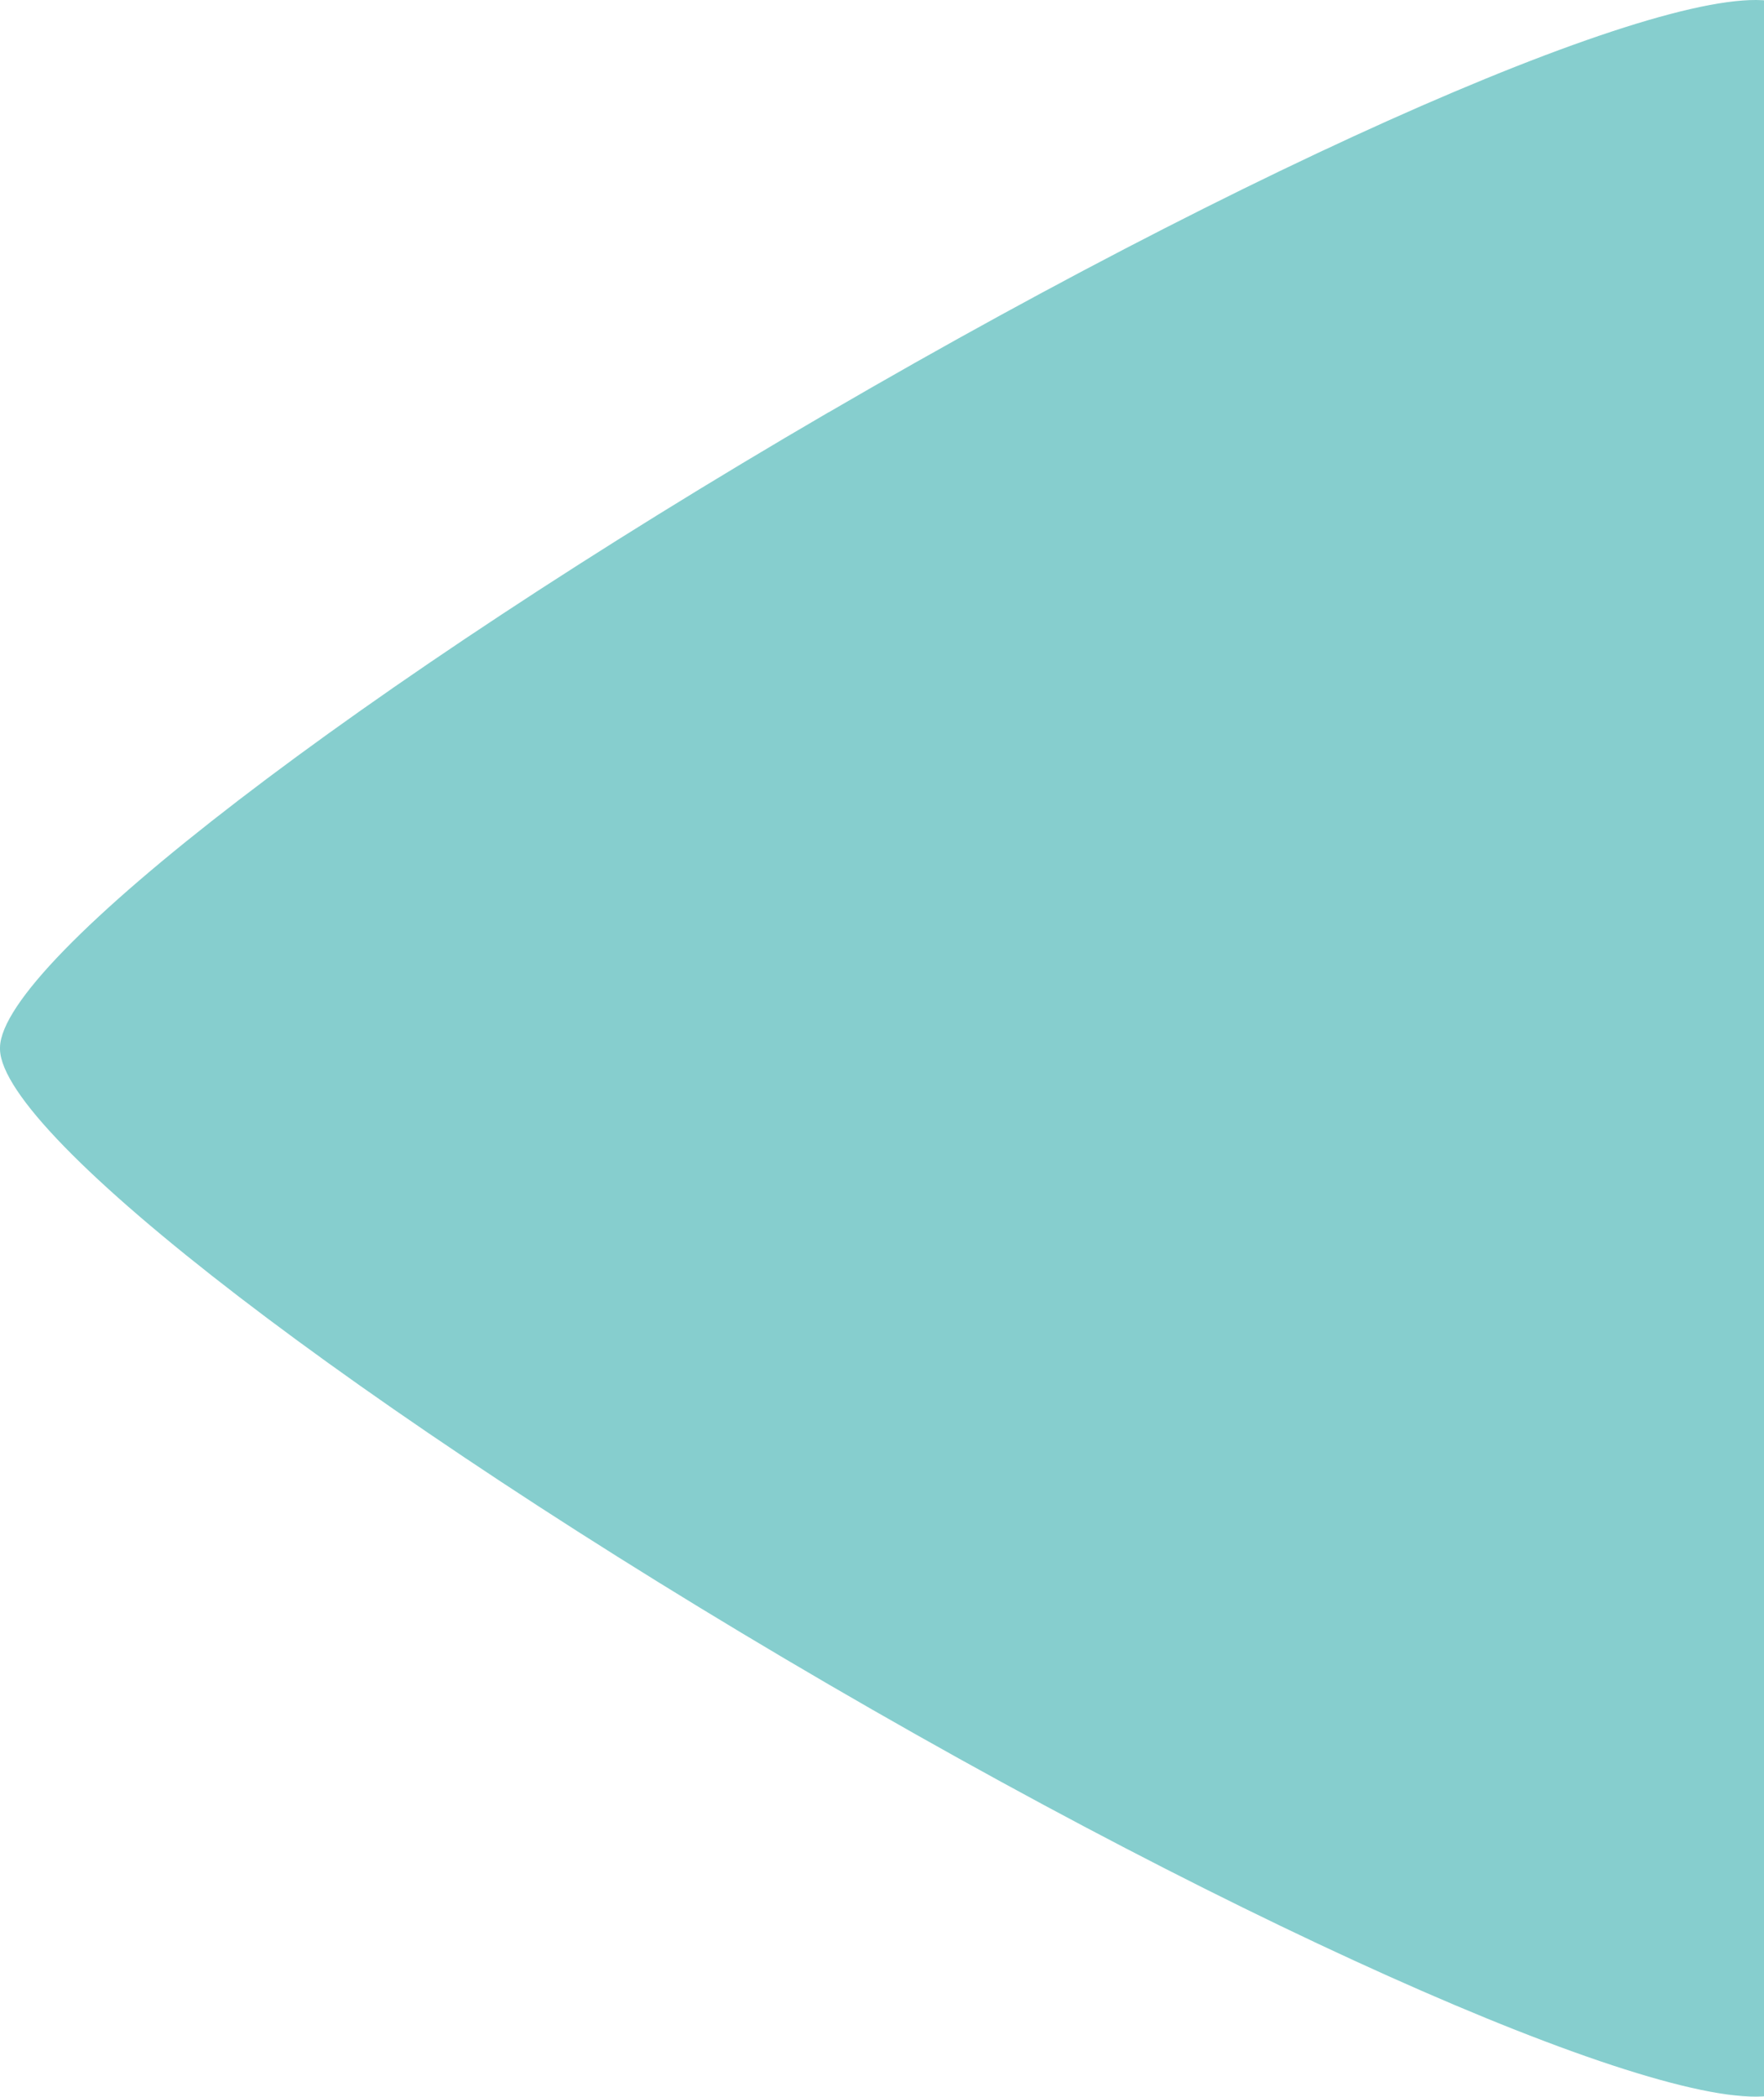 <svg width="712" height="846" viewBox="0 0 712 846" fill="none" xmlns="http://www.w3.org/2000/svg">
<path d="M334.363 166.401C144.775 276.809 0.873 387.657 4.25262e-05 422.564C4.25321e-05 422.699 4.2538e-05 422.834 4.25454e-05 423.004C4.25513e-05 423.139 4.25572e-05 423.275 4.25646e-05 423.444C0.873 458.35 144.775 569.199 334.363 679.606C523.447 789.676 690.209 859.895 721.225 843.678C751.268 829.052 775 646.291 775 423.004C775 199.716 751.234 16.685 721.158 2.296C689.974 -13.82 523.313 56.399 334.363 166.435L334.363 166.401Z" fill="#86CECE"/>
</svg>
